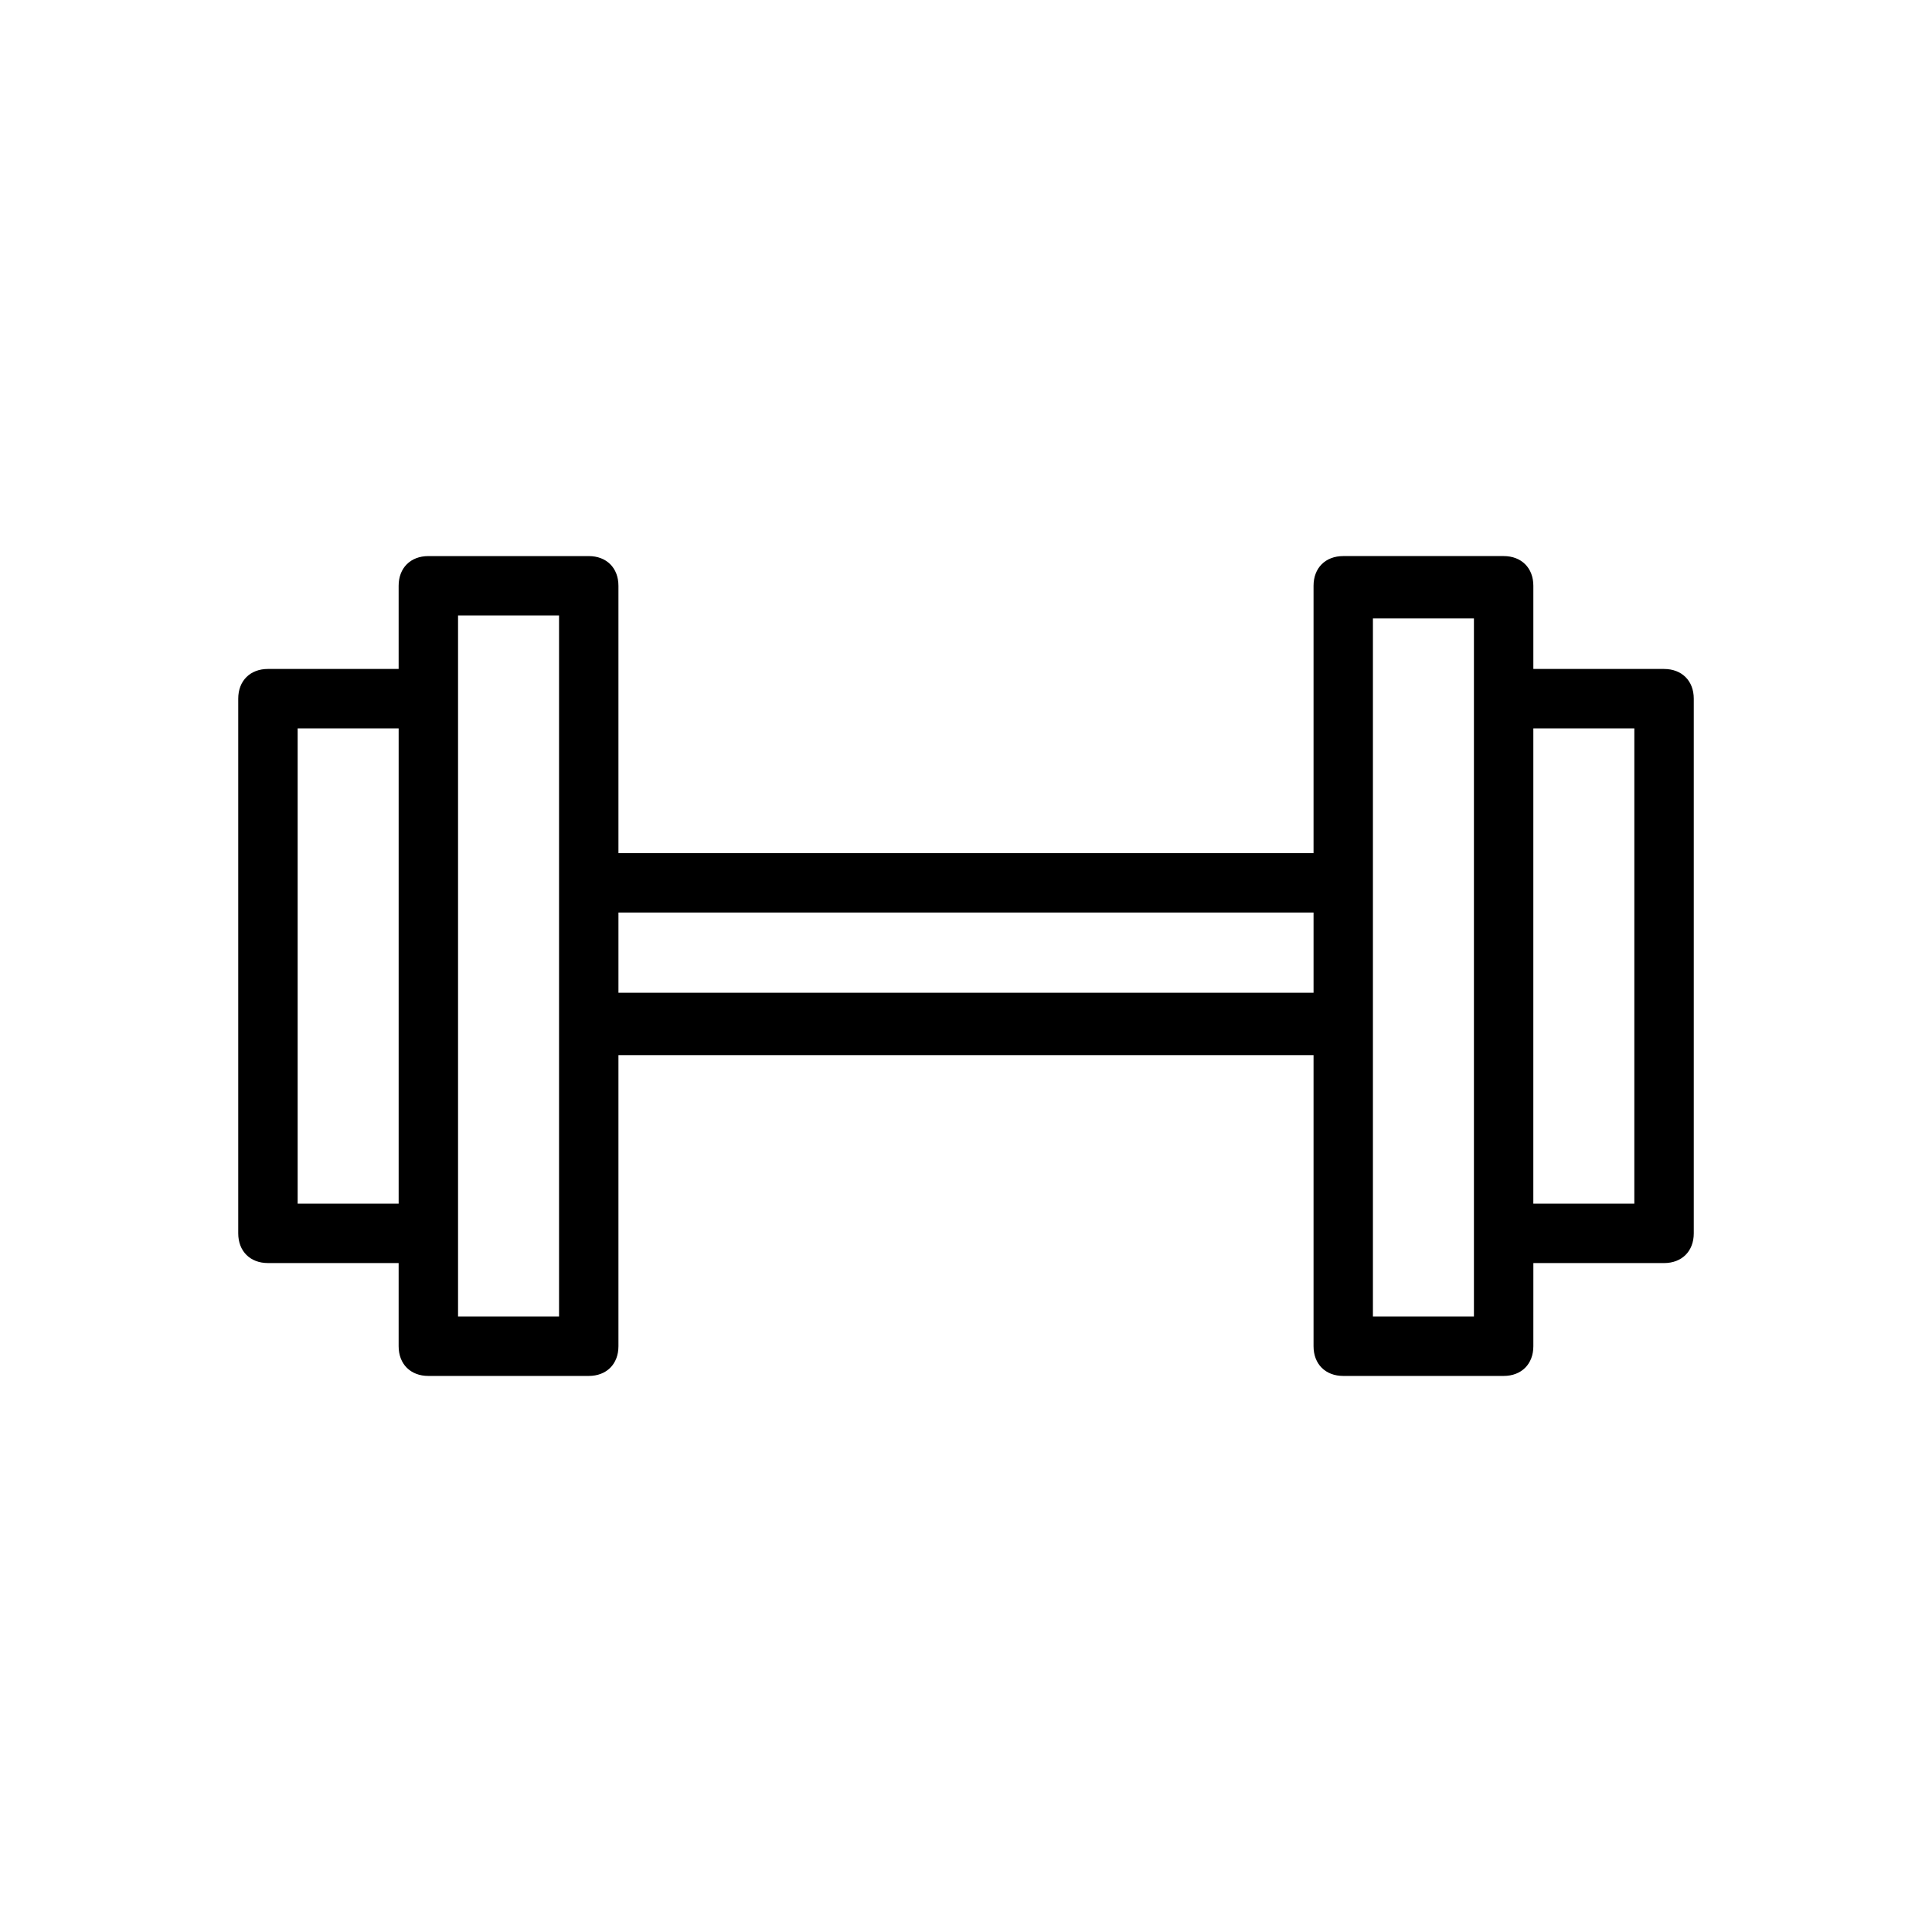 <?xml version="1.0" encoding="UTF-8"?>
<!-- Uploaded to: ICON Repo, www.iconrepo.com, Generator: ICON Repo Mixer Tools -->
<svg fill="#000000" width="800px" height="800px" version="1.1" viewBox="144 144 512 512" xmlns="http://www.w3.org/2000/svg">
 <path d="m584.99 321.28h-34.637v-22.043c0-4.723-3.148-7.871-7.871-7.871h-42.508c-4.723 0-7.871 3.148-7.871 7.871v70.848l-184.21 0.004v-70.848c0-4.723-3.148-7.871-7.871-7.871h-42.508c-4.723 0-7.871 3.148-7.871 7.871v22.039h-34.637c-4.723 0-7.871 3.148-7.871 7.871v141.7c0 4.723 3.148 7.871 7.871 7.871h34.637v22.043c0 4.723 3.148 7.871 7.871 7.871h42.508c4.723 0 7.871-3.148 7.871-7.871v-77.145h184.21v77.145c0 4.723 3.148 7.871 7.871 7.871h42.508c4.723 0 7.871-3.148 7.871-7.871l0.004-22.039h34.637c4.723 0 7.871-3.148 7.871-7.871v-141.7c0-4.723-3.148-7.871-7.871-7.871zm-362.11 141.7v-125.95h26.766v125.95zm69.273 29.91h-26.766v-185.78h26.766zm15.742-85.805v-21.254h184.21v21.254zm226.71 85.805h-26.766v-184.99h26.766zm42.508-29.91h-26.766l0.004-125.95h26.766z"/>
</svg>